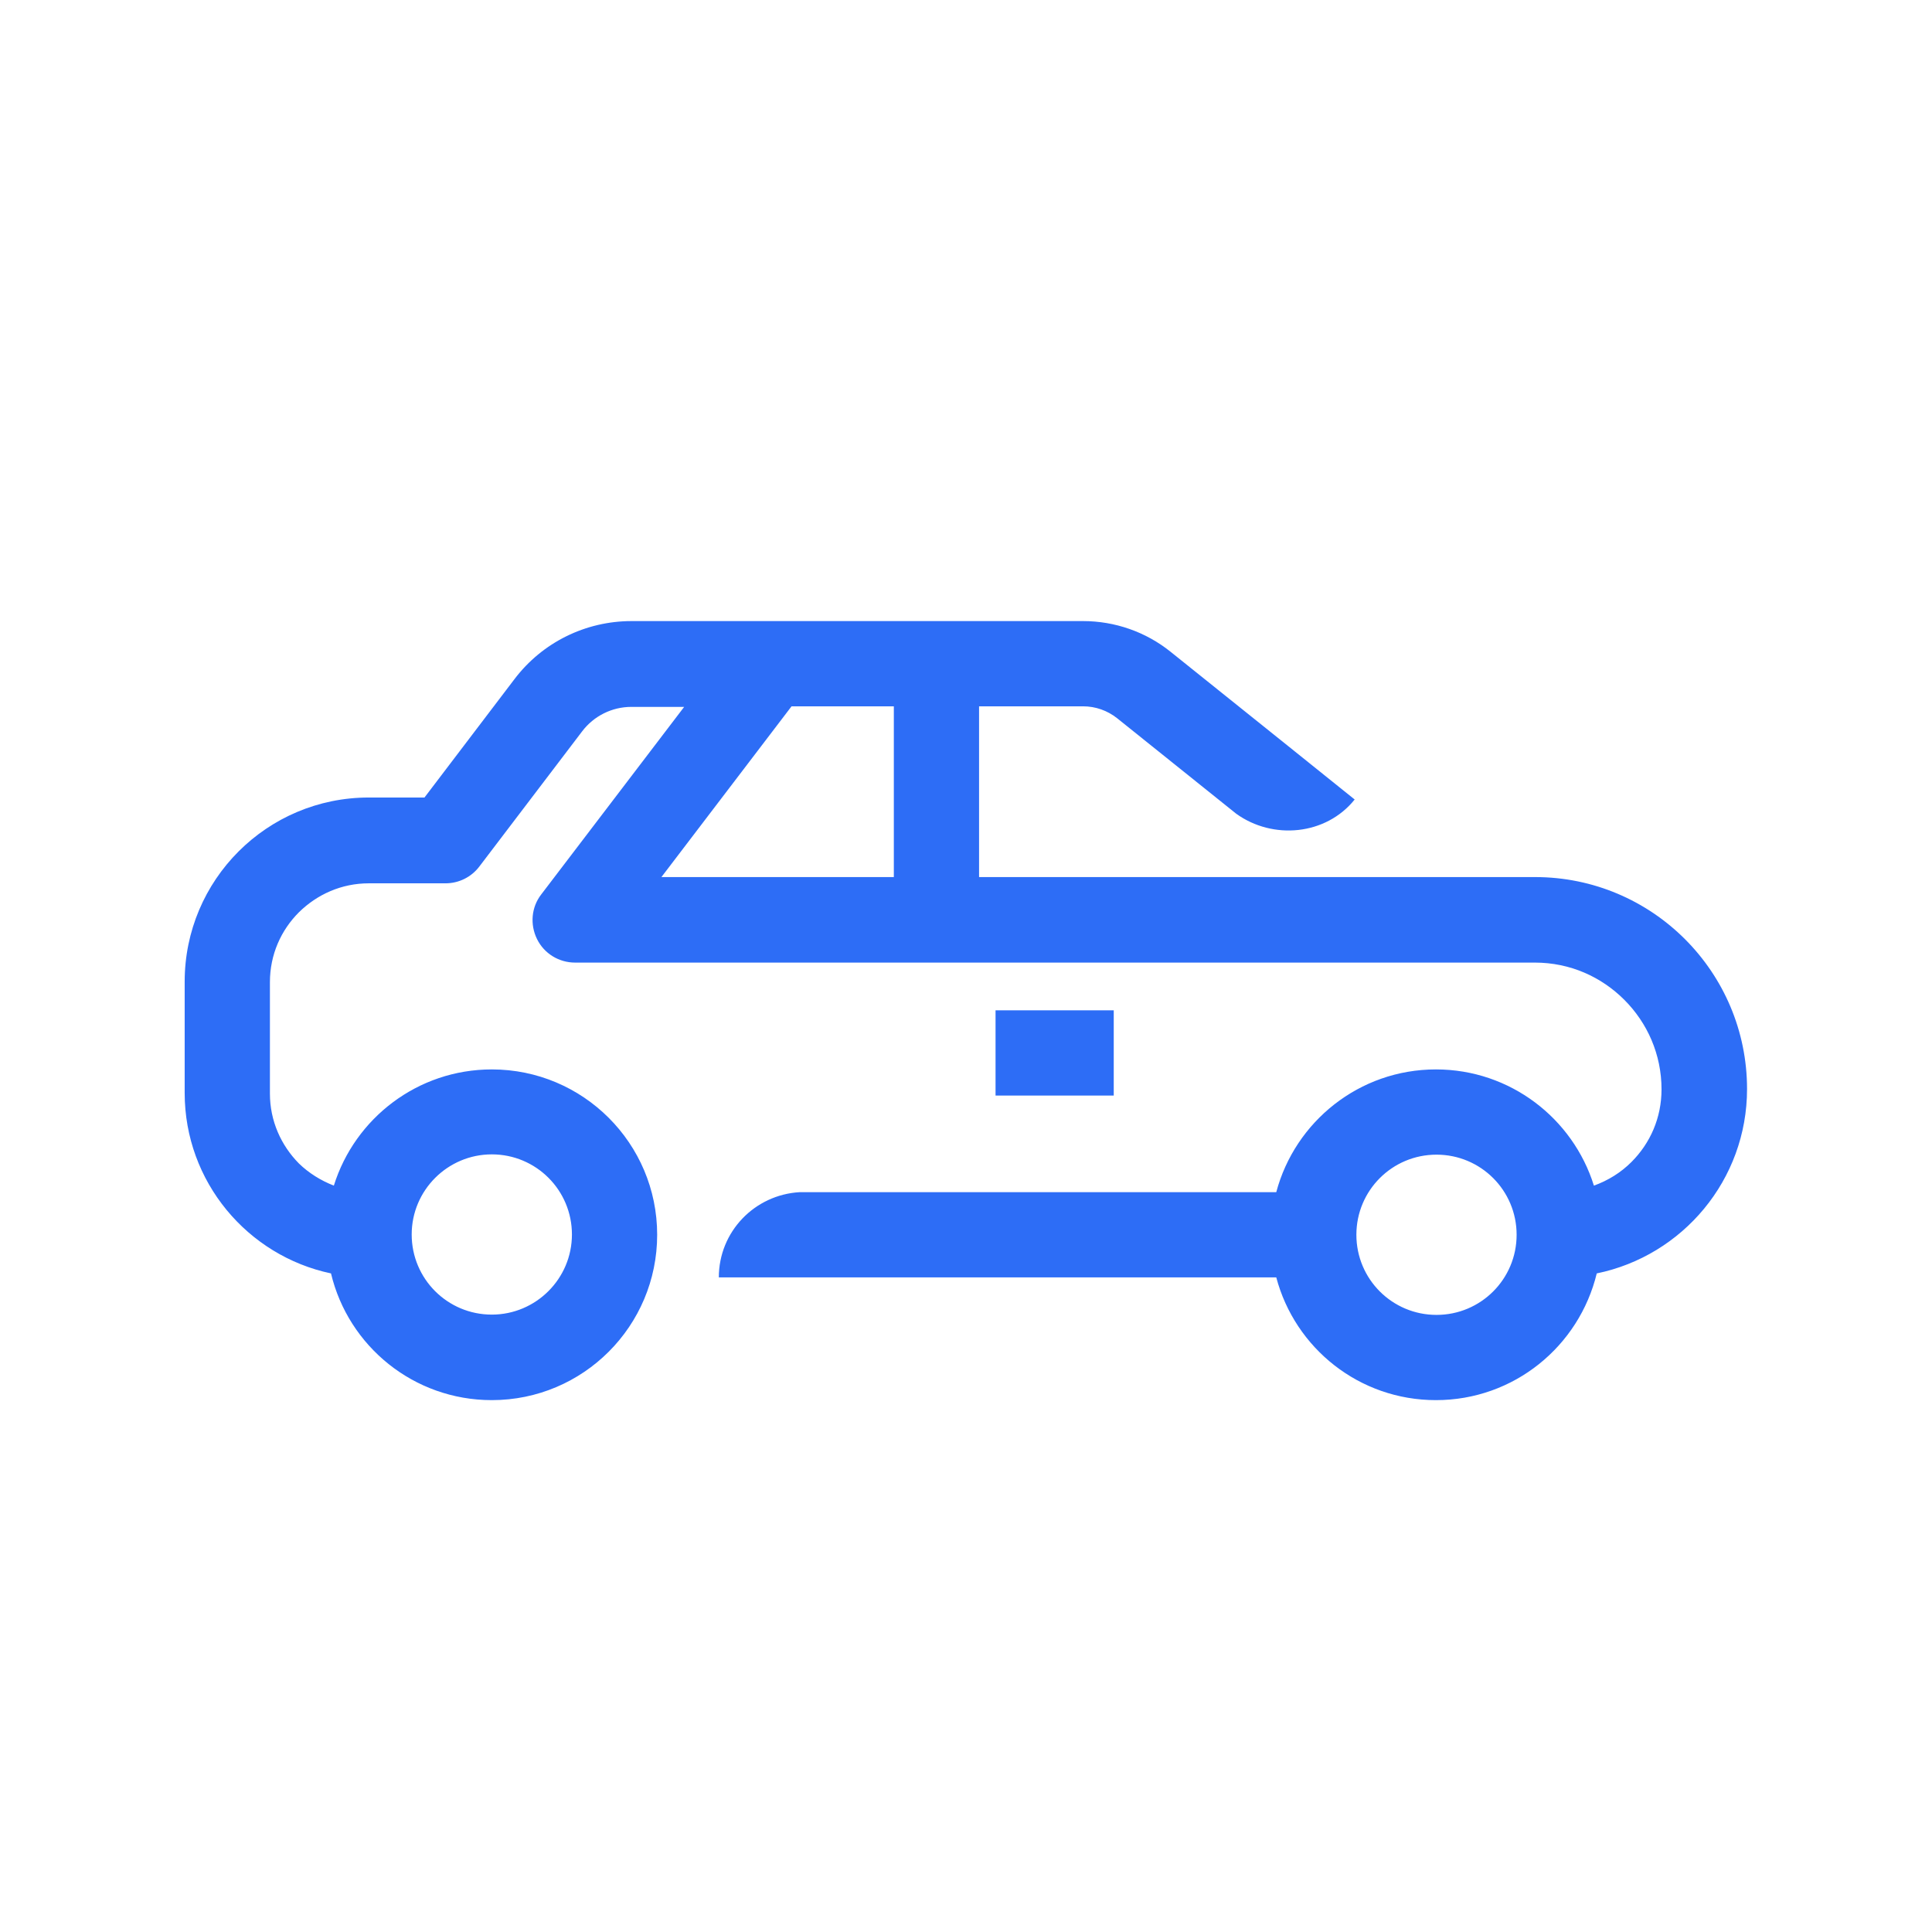 <?xml version="1.0" encoding="UTF-8"?>
<svg id="CURVAS" xmlns="http://www.w3.org/2000/svg" viewBox="0 0 68 68">
  <defs>
    <style>
      .cls-1 {
        fill: #2d6df6;
        stroke-width: 0px;
      }
    </style>
  </defs>
  <path class="cls-1" d="m54.04,30.87h-19.58v-6.01h3.66c.44,0,.86.15,1.2.42l4.19,3.36h0c1.29.93,3.16.76,4.17-.5h0s-2.34-1.88-2.34-1.88h0l-4.14-3.32c-.87-.7-1.96-1.08-3.08-1.08h-15.89c-1.62,0-3.14.75-4.12,2.04l-3.17,4.17h-1.96c-3.58,0-6.48,2.9-6.48,6.48v3.92c0,3.12,2.21,5.73,5.15,6.35.61,2.56,2.91,4.46,5.66,4.46,3.22,0,5.82-2.61,5.82-5.82,0-3.22-2.61-5.82-5.82-5.82-2.61,0-4.82,1.72-5.56,4.09-.46-.18-.88-.44-1.23-.78-.63-.64-1.02-1.5-1.02-2.46v-3.92c0-.97.39-1.83,1.02-2.46.64-.63,1.5-1.02,2.46-1.02h2.7c.47,0,.91-.22,1.19-.59l3.62-4.76c.41-.54,1.05-.86,1.73-.86h1.86l-5.03,6.6c-.35.45-.4,1.06-.15,1.57.25.51.77.83,1.34.83h33.78c1.24,0,2.34.5,3.15,1.31.81.81,1.31,1.92,1.31,3.15h0c0,1.01-.4,1.9-1.06,2.56-.37.37-.82.65-1.32.83-.74-2.37-2.95-4.09-5.56-4.09-2.7,0-4.96,1.84-5.62,4.32h-16.77c-1.59.09-2.85,1.39-2.85,3h19.62c.66,2.49,2.92,4.32,5.62,4.32,2.75,0,5.04-1.9,5.66-4.46,3.02-.62,5.29-3.29,5.29-6.49h0c0-4.12-3.34-7.46-7.46-7.46Zm-36.73,9.76c1.56,0,2.82,1.26,2.82,2.82,0,1.56-1.27,2.82-2.82,2.82-1.56,0-2.82-1.26-2.82-2.82,0-1.56,1.27-2.82,2.82-2.82Zm10.56-15.77h3.59v6.01h-8.18l4.58-6.01Zm22.69,21.42c-1.56,0-2.82-1.26-2.82-2.82,0-1.56,1.26-2.82,2.82-2.82,1.56,0,2.82,1.26,2.82,2.82,0,1.56-1.26,2.82-2.82,2.82Z"/>
  <rect class="cls-1" x="35.04" y="35.56" width="4.16" height="3"/>
</svg>